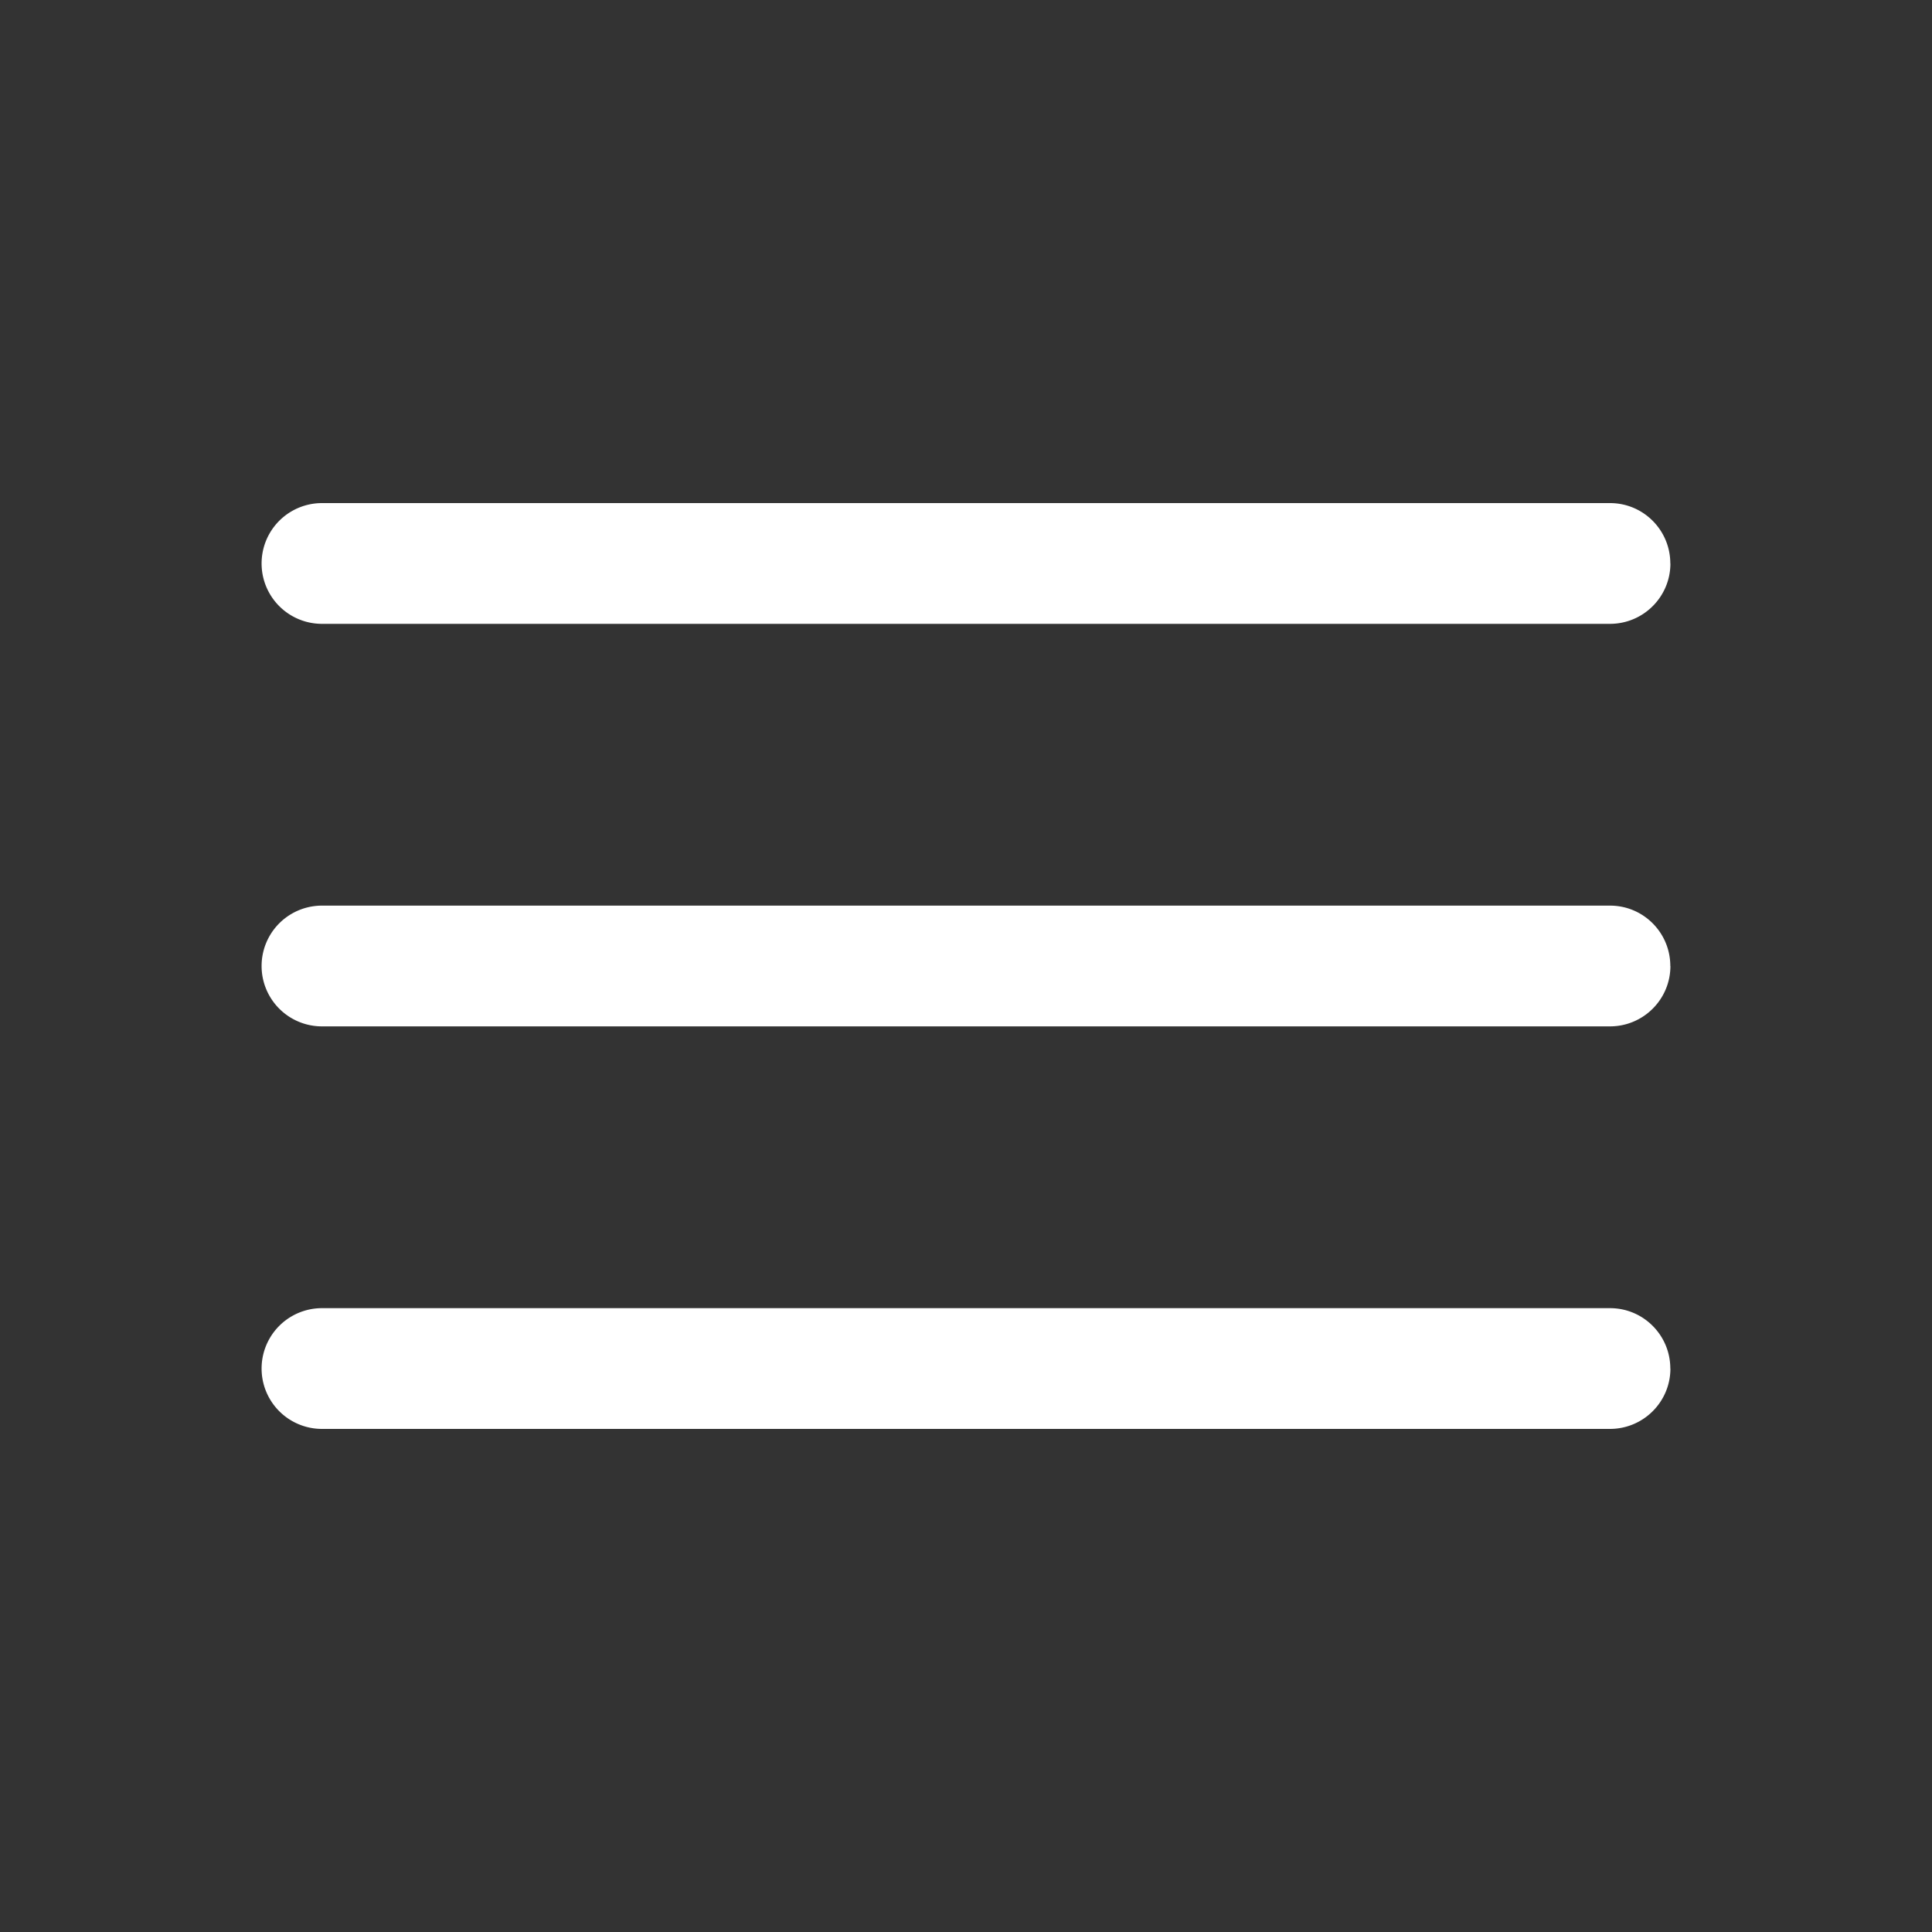 <svg xmlns="http://www.w3.org/2000/svg" width="20" height="20" fill="none"><rect width="100%" height="100%" fill="#333333" stroke="none"/><path fill="#fff" fill-rule="evenodd" d="M17.292 5.833c0 .345-.28.625-.626.625H3.333a.625.625 0 1 1 0-1.25h13.334c.345 0 .624.28.624.625M17.292 10c0 .345-.28.625-.626.625H3.333a.625.625 0 1 1 0-1.25h13.334c.345 0 .624.28.624.625m.001 4.167c0 .345-.28.625-.626.625H3.333a.625.625 0 1 1 0-1.25h13.334c.345 0 .624.28.624.625" clip-rule="evenodd"/></svg>